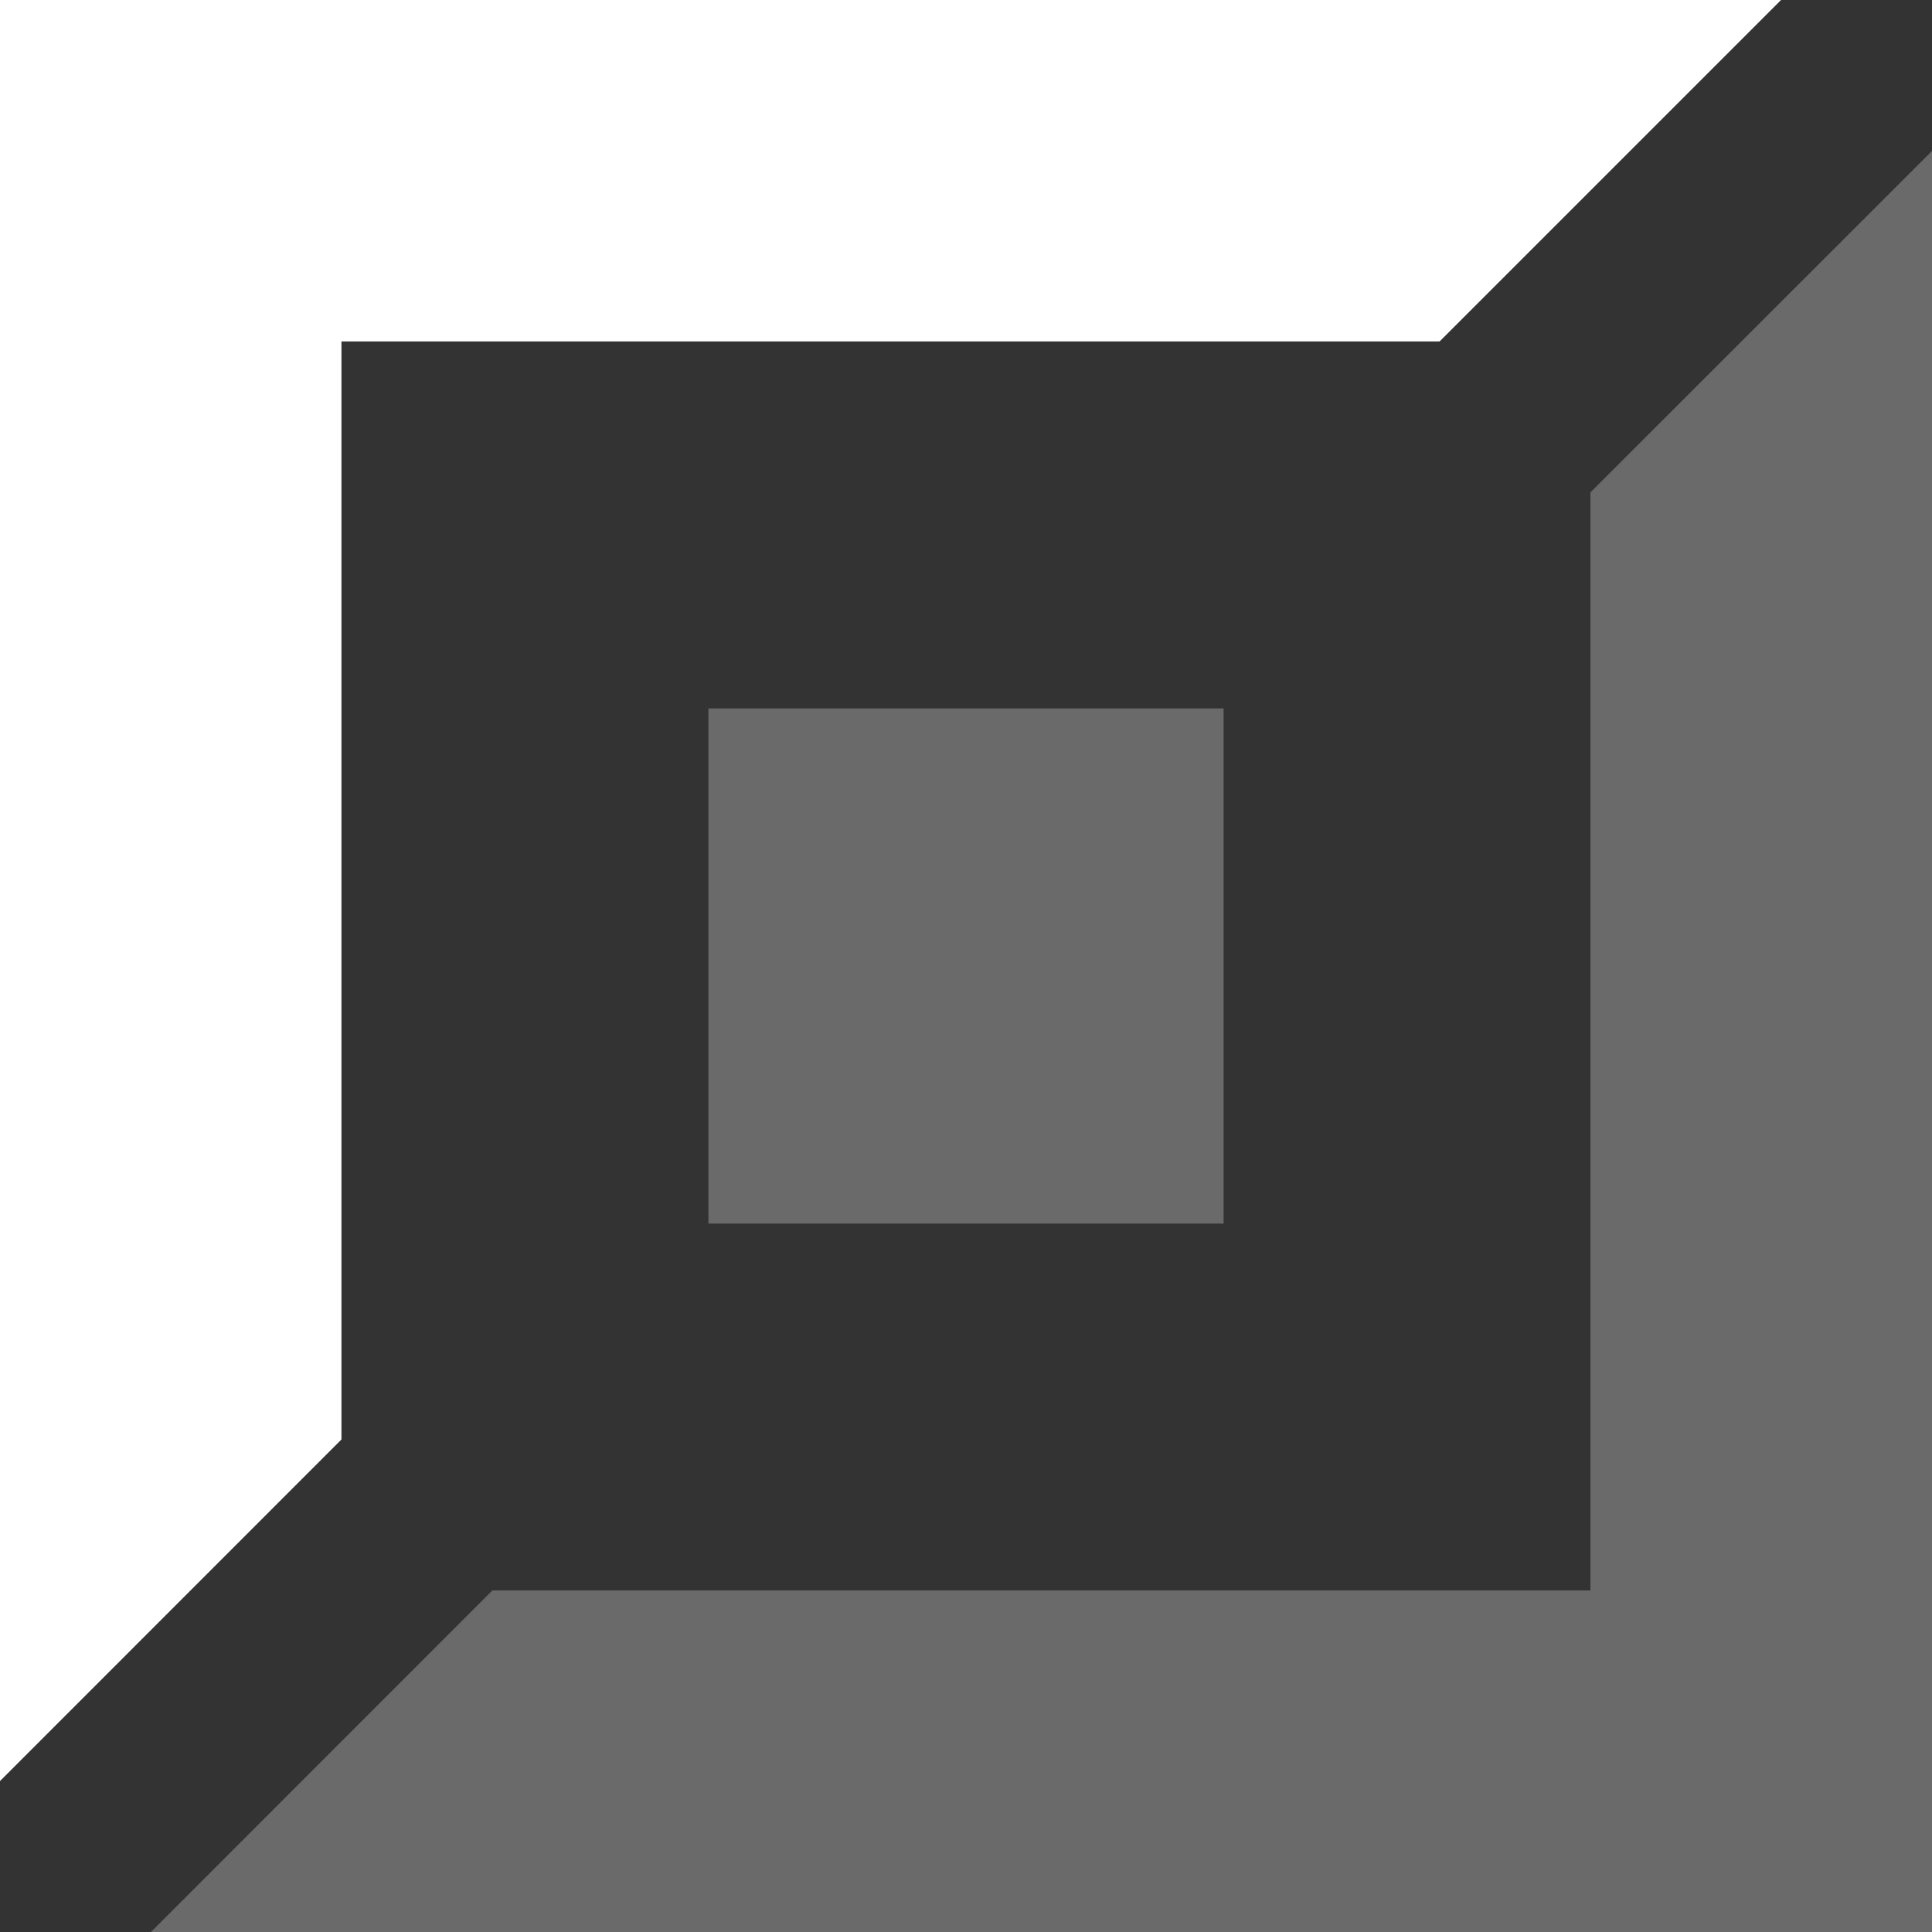 <?xml version="1.0" encoding="UTF-8"?>
<svg width="15px" height="15px" viewBox="0 0 15 15" version="1.1" xmlns="http://www.w3.org/2000/svg"
>
    <rect x="0" y="0" width="15" height="15" fill="#333333" stroke="none"/>
    <title>top</title>
    <desc>Created with Sketch.</desc>
    <g id="Design" stroke="none" stroke-width="1" fill="none" fill-rule="evenodd">
        <g id="top" fill="#FFFFFF">
            <polygon id="Fill-4-Copy" fill-opacity="0.27" points="5.5 9.5 9.5 9.5 9.5 5.5 5.5 5.5"/>
            <polygon id="Fill-1-Copy-2" fill-opacity="0.27"
                     transform="translate(8.086, 8.086) rotate(-180) translate(-8.086, -8.086) "
                     points="1.172 1.172 1.172 15 3.824 12.349 3.824 3.824 12.349 3.824 15 1.172"/>
            <polygon id="Fill-1-Copy"
                     points="0 0 0 13.828 2.651 11.176 2.651 2.651 11.177 2.651 13.828 0"/>
        </g>
    </g>
</svg>